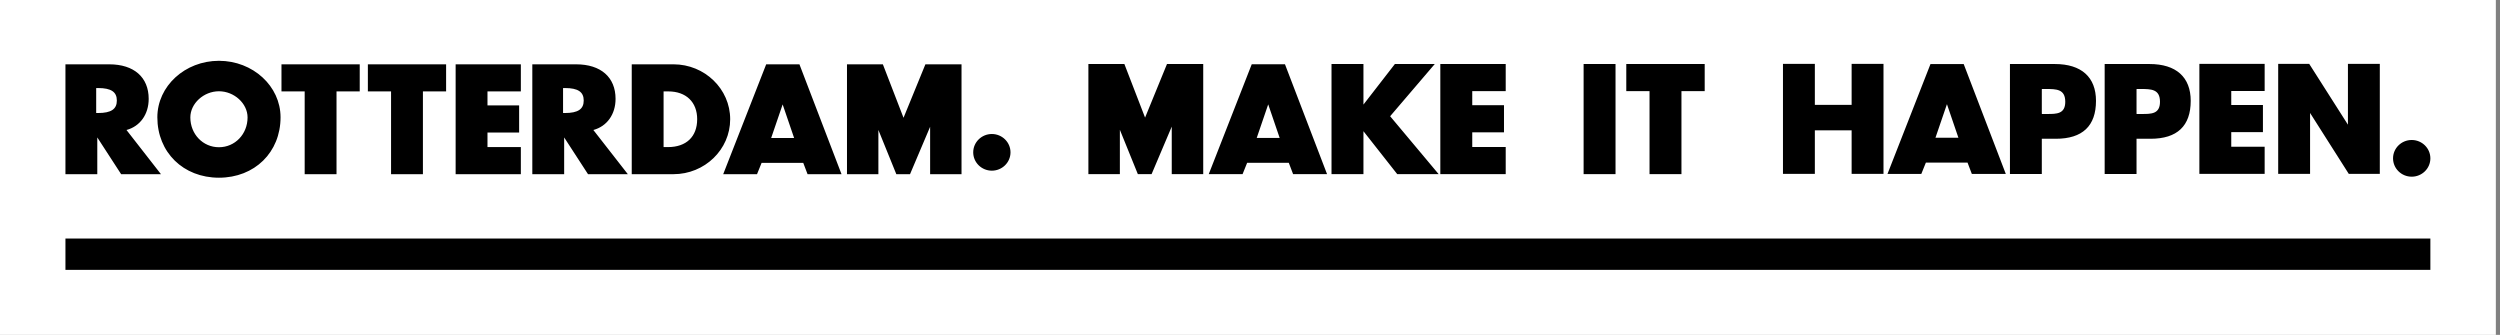 <svg width="545" height="73" viewBox="0 0 545 73" fill="none" xmlns="http://www.w3.org/2000/svg">
<rect x="0" y="0" width="545" height="73" fill="#808080" stroke="none"/>
<g clip-path="url(#clip0_331_1205)">
<path d="M544.093 0H0V73H544.093V0Z" fill="white"/>
<path fill-rule="evenodd" clip-rule="evenodd" d="M53.969 25.596C53.969 29.242 51.23 32.096 47.73 32.096C44.231 32.096 41.494 29.239 41.494 25.596C41.494 22.559 44.409 19.896 47.73 19.896C51.052 19.896 53.969 22.559 53.969 25.596ZM47.73 13.255C40.326 13.255 34.302 18.778 34.302 25.569C34.302 33.2 39.948 38.74 47.73 38.74C55.513 38.74 61.159 33.2 61.159 25.569C61.159 18.778 55.135 13.255 47.73 13.255ZM212.161 33.211C212.161 31.006 213.983 29.214 216.224 29.214C218.467 29.214 220.29 31.009 220.29 33.211C220.29 35.414 218.464 37.206 216.224 37.206C213.983 37.206 212.161 35.417 212.161 33.211ZM14.267 51.997H529.821V58.825H14.267V51.997ZM66.419 19.926H61.362V14.02H78.42V19.926H73.361V37.972H66.419V19.926ZM80.195 19.926H85.251V37.972H92.196V19.926H97.252V14.02H80.195V19.926ZM113.545 37.969H99.329V14.02H113.545V19.924H106.271V22.98H113.17V28.887H106.271V32.066H113.545V37.969ZM151.983 25.996C151.983 29.797 149.605 32.066 145.62 32.066H144.661V19.926H145.685C149.571 19.926 151.986 22.254 151.986 25.996H151.983ZM146.811 14.02H137.719V37.972H146.811C153.631 37.972 159.179 32.598 159.179 25.996C159.179 19.394 153.631 14.02 146.811 14.02ZM202.767 14.02H208.726H209.612V37.972H202.767V27.638L198.385 37.972H195.399L191.488 28.329V37.972H184.643V14.02H185.543H191.488H192.465L196.968 25.68L201.737 14.02H202.767ZM173.119 30.085H168.113L170.618 22.761L173.119 30.085ZM174.278 14.02H167.029L157.658 37.972H165.031L166.03 35.5H175.108L176.048 37.972H183.452L174.377 14.284L174.278 14.02ZM20.969 24.634H21.395V24.637C24.217 24.637 25.472 23.799 25.472 21.915C25.472 20.032 24.217 19.194 21.395 19.194H20.969V24.634ZM32.414 21.549C32.414 24.939 30.535 27.538 27.572 28.34H27.575L35.089 37.972H26.409L21.209 29.96V37.972H14.267V14.023H23.824C29.203 14.023 32.414 16.836 32.414 21.549ZM123.173 24.634H122.747V19.194H123.173C125.995 19.194 127.251 20.032 127.251 21.915C127.251 23.799 125.995 24.637 123.173 24.637V24.634ZM129.35 28.34C132.313 27.538 134.192 24.939 134.192 21.549C134.192 16.836 130.981 14.023 125.603 14.023H116.045V37.972H122.987V29.96L128.188 37.972H136.867L129.353 28.34H129.35ZM345.227 13.948H352.185V37.955H345.227V13.948ZM354.53 13.948V19.868H359.598V37.955H366.557V19.868H371.624V13.948H354.53ZM304.094 13.945H312.79L303.05 25.338L313.626 37.961H304.596L297.231 28.601V37.961H290.27V13.945H297.231V22.8L304.094 13.945ZM328.245 19.865V13.945H313.99V37.961H328.245V32.041H320.951V28.851H327.87V22.931H320.951V19.865H328.245ZM254.408 13.945H255.441H261.415H262.303V37.961H255.441V27.602L251.047 37.961H248.051L244.131 28.293V37.961H237.269V13.945H238.172H244.131H245.11L249.625 25.638L254.408 13.945ZM278.969 30.074H273.963L276.469 22.75L278.969 30.074ZM280.126 14.009H272.879L263.508 37.961H270.882L271.878 35.489H280.955L281.895 37.961H289.299L280.224 14.273L280.126 14.009ZM395.637 22.867H403.654V13.929H410.601V37.9H403.654V28.409H395.637V37.9H388.687V13.929H395.637V22.867ZM479.464 37.9H493.694V31.991H486.414V28.809H493.319V22.897H486.414V19.84H493.694V13.929H479.464V37.9ZM503.412 13.929L511.849 27.18V13.929H518.797V37.902H512.033L503.596 24.623V37.902H496.646V13.929H503.412ZM525.752 30.518C523.508 30.518 521.683 32.31 521.683 34.518C521.683 36.726 523.506 38.518 525.752 38.518C527.998 38.518 529.821 36.723 529.821 34.518C529.821 32.312 527.998 30.518 525.752 30.518ZM421.928 30.032H426.934L424.434 22.709L421.928 30.032ZM420.844 13.967H428.091L428.189 14.231L437.264 37.916H429.86L428.92 35.444H419.843L418.846 37.916H411.473L420.844 13.967ZM445.989 24.848H445.123V24.587H445.114V19.624H445.123V19.402H445.989C448.264 19.402 450.227 19.402 450.227 22.187C450.227 24.857 448.334 24.853 446.258 24.848C446.169 24.848 446.079 24.848 445.989 24.848ZM447.953 13.959H438.167V37.93H445.114V30.251H448.17C453.98 30.251 456.926 27.469 456.926 21.982C456.926 16.808 453.741 13.957 447.953 13.957V13.959ZM465.772 24.848H466.639C466.729 24.848 466.818 24.848 466.908 24.848C468.984 24.853 470.877 24.857 470.877 22.187C470.877 19.402 468.913 19.402 466.639 19.402H465.772V19.624H465.764V24.587H465.772V24.848ZM458.817 13.959H468.603V13.957C474.39 13.957 477.576 16.808 477.576 21.982C477.576 27.469 474.63 30.251 468.82 30.251H465.764V37.93H458.817V13.959Z" fill="black"/>
</g>
<defs>
<clipPath id="clip0_331_1205">
<rect width="544.093" height="73" fill="white"/>
</clipPath>
</defs>
</svg>
